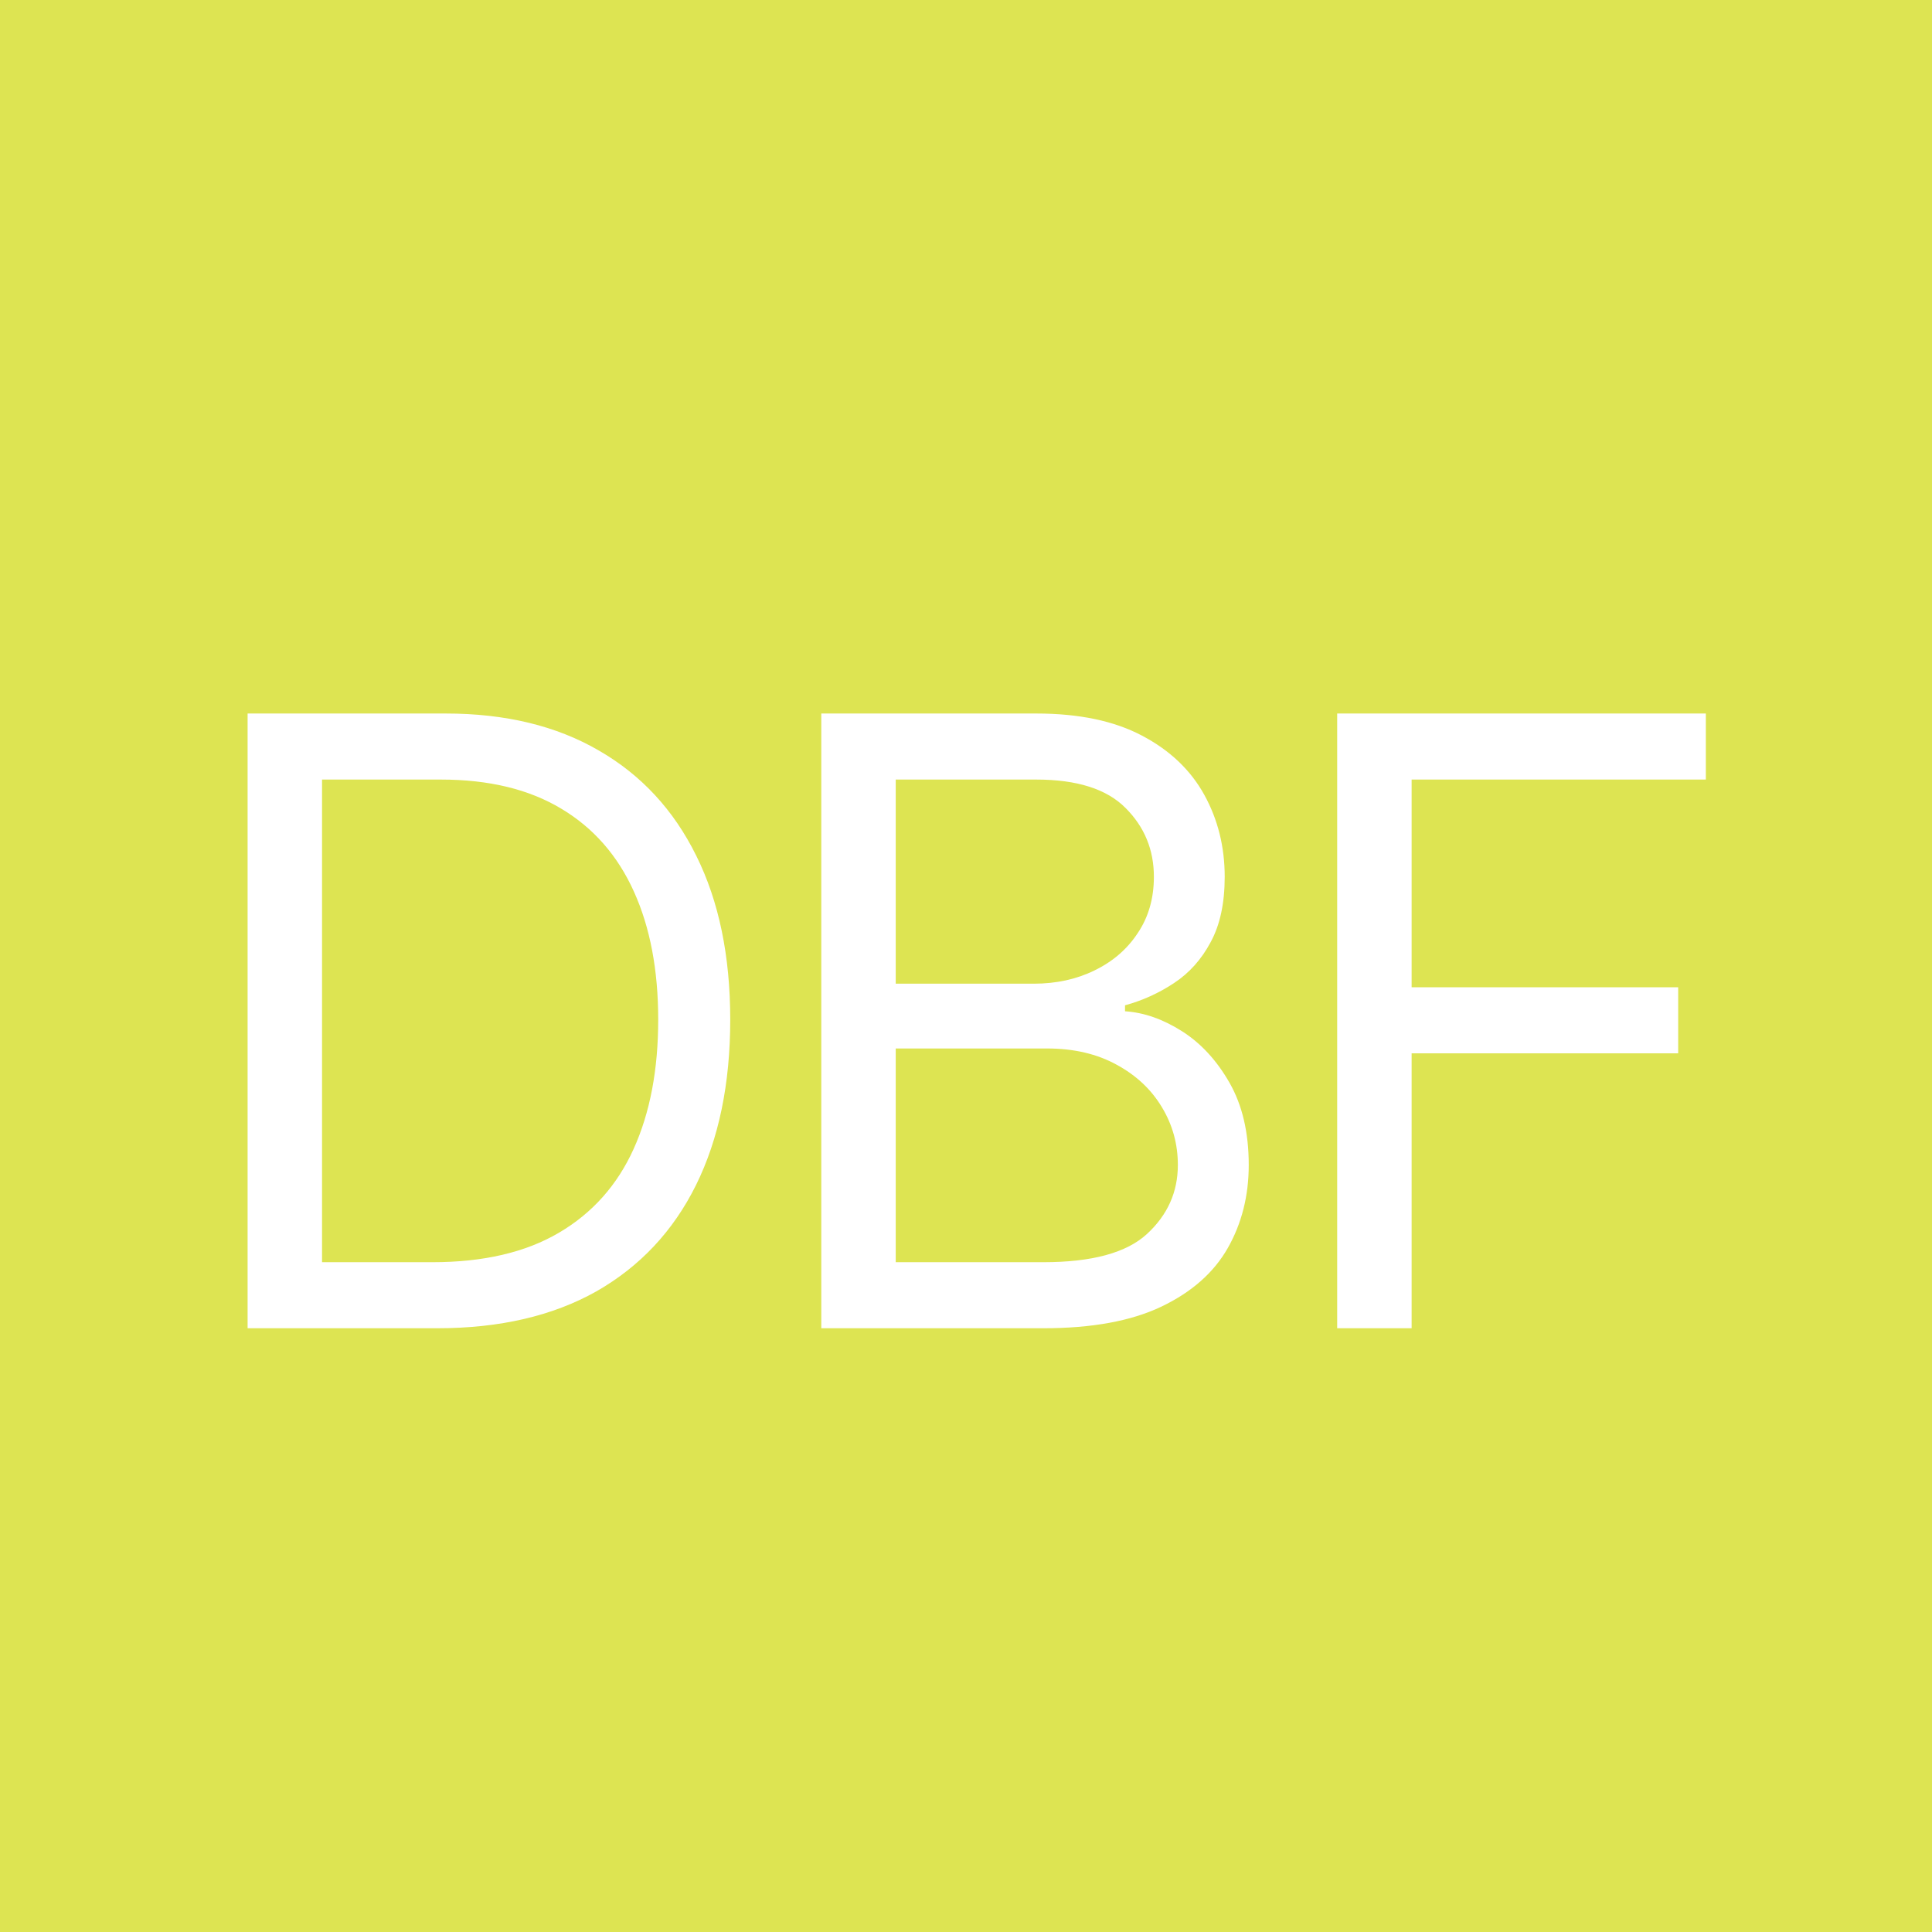 <?xml version="1.0" encoding="UTF-8"?> <svg xmlns="http://www.w3.org/2000/svg" width="32" height="32" viewBox="0 0 32 32" fill="none"><rect width="32" height="32" fill="#DDE452"></rect><path d="M7.243 22H4.101V11.818H7.382C8.37 11.818 9.215 12.022 9.917 12.43C10.62 12.834 11.159 13.416 11.533 14.175C11.908 14.93 12.095 15.835 12.095 16.889C12.095 17.95 11.906 18.863 11.528 19.629C11.15 20.391 10.6 20.977 9.878 21.389C9.155 21.796 8.277 22 7.243 22ZM5.334 20.906H7.163C8.005 20.906 8.703 20.744 9.256 20.419C9.81 20.094 10.222 19.632 10.494 19.032C10.766 18.432 10.902 17.718 10.902 16.889C10.902 16.067 10.768 15.36 10.499 14.766C10.23 14.17 9.829 13.712 9.296 13.394C8.762 13.073 8.098 12.912 7.302 12.912H5.334V20.906ZM13.603 22V11.818H17.163C17.872 11.818 18.457 11.941 18.918 12.186C19.378 12.428 19.721 12.755 19.947 13.165C20.172 13.573 20.285 14.026 20.285 14.523C20.285 14.96 20.207 15.322 20.051 15.607C19.899 15.892 19.697 16.117 19.445 16.283C19.196 16.448 18.926 16.571 18.634 16.651V16.75C18.946 16.77 19.259 16.879 19.574 17.078C19.889 17.277 20.152 17.562 20.364 17.933C20.577 18.305 20.683 18.759 20.683 19.296C20.683 19.806 20.567 20.265 20.335 20.673C20.103 21.08 19.736 21.403 19.236 21.642C18.735 21.881 18.084 22 17.282 22H13.603ZM14.836 20.906H17.282C18.087 20.906 18.659 20.75 18.997 20.439C19.339 20.124 19.509 19.743 19.509 19.296C19.509 18.951 19.422 18.633 19.246 18.341C19.07 18.046 18.82 17.811 18.495 17.635C18.17 17.456 17.786 17.366 17.342 17.366H14.836V20.906ZM14.836 16.293H17.123C17.494 16.293 17.829 16.22 18.127 16.074C18.429 15.928 18.668 15.723 18.843 15.457C19.022 15.192 19.112 14.881 19.112 14.523C19.112 14.075 18.956 13.696 18.644 13.384C18.333 13.069 17.839 12.912 17.163 12.912H14.836V16.293ZM22.148 22V11.818H28.254V12.912H23.381V16.352H27.796V17.446H23.381V22H22.148Z" fill="white"></path></svg> 